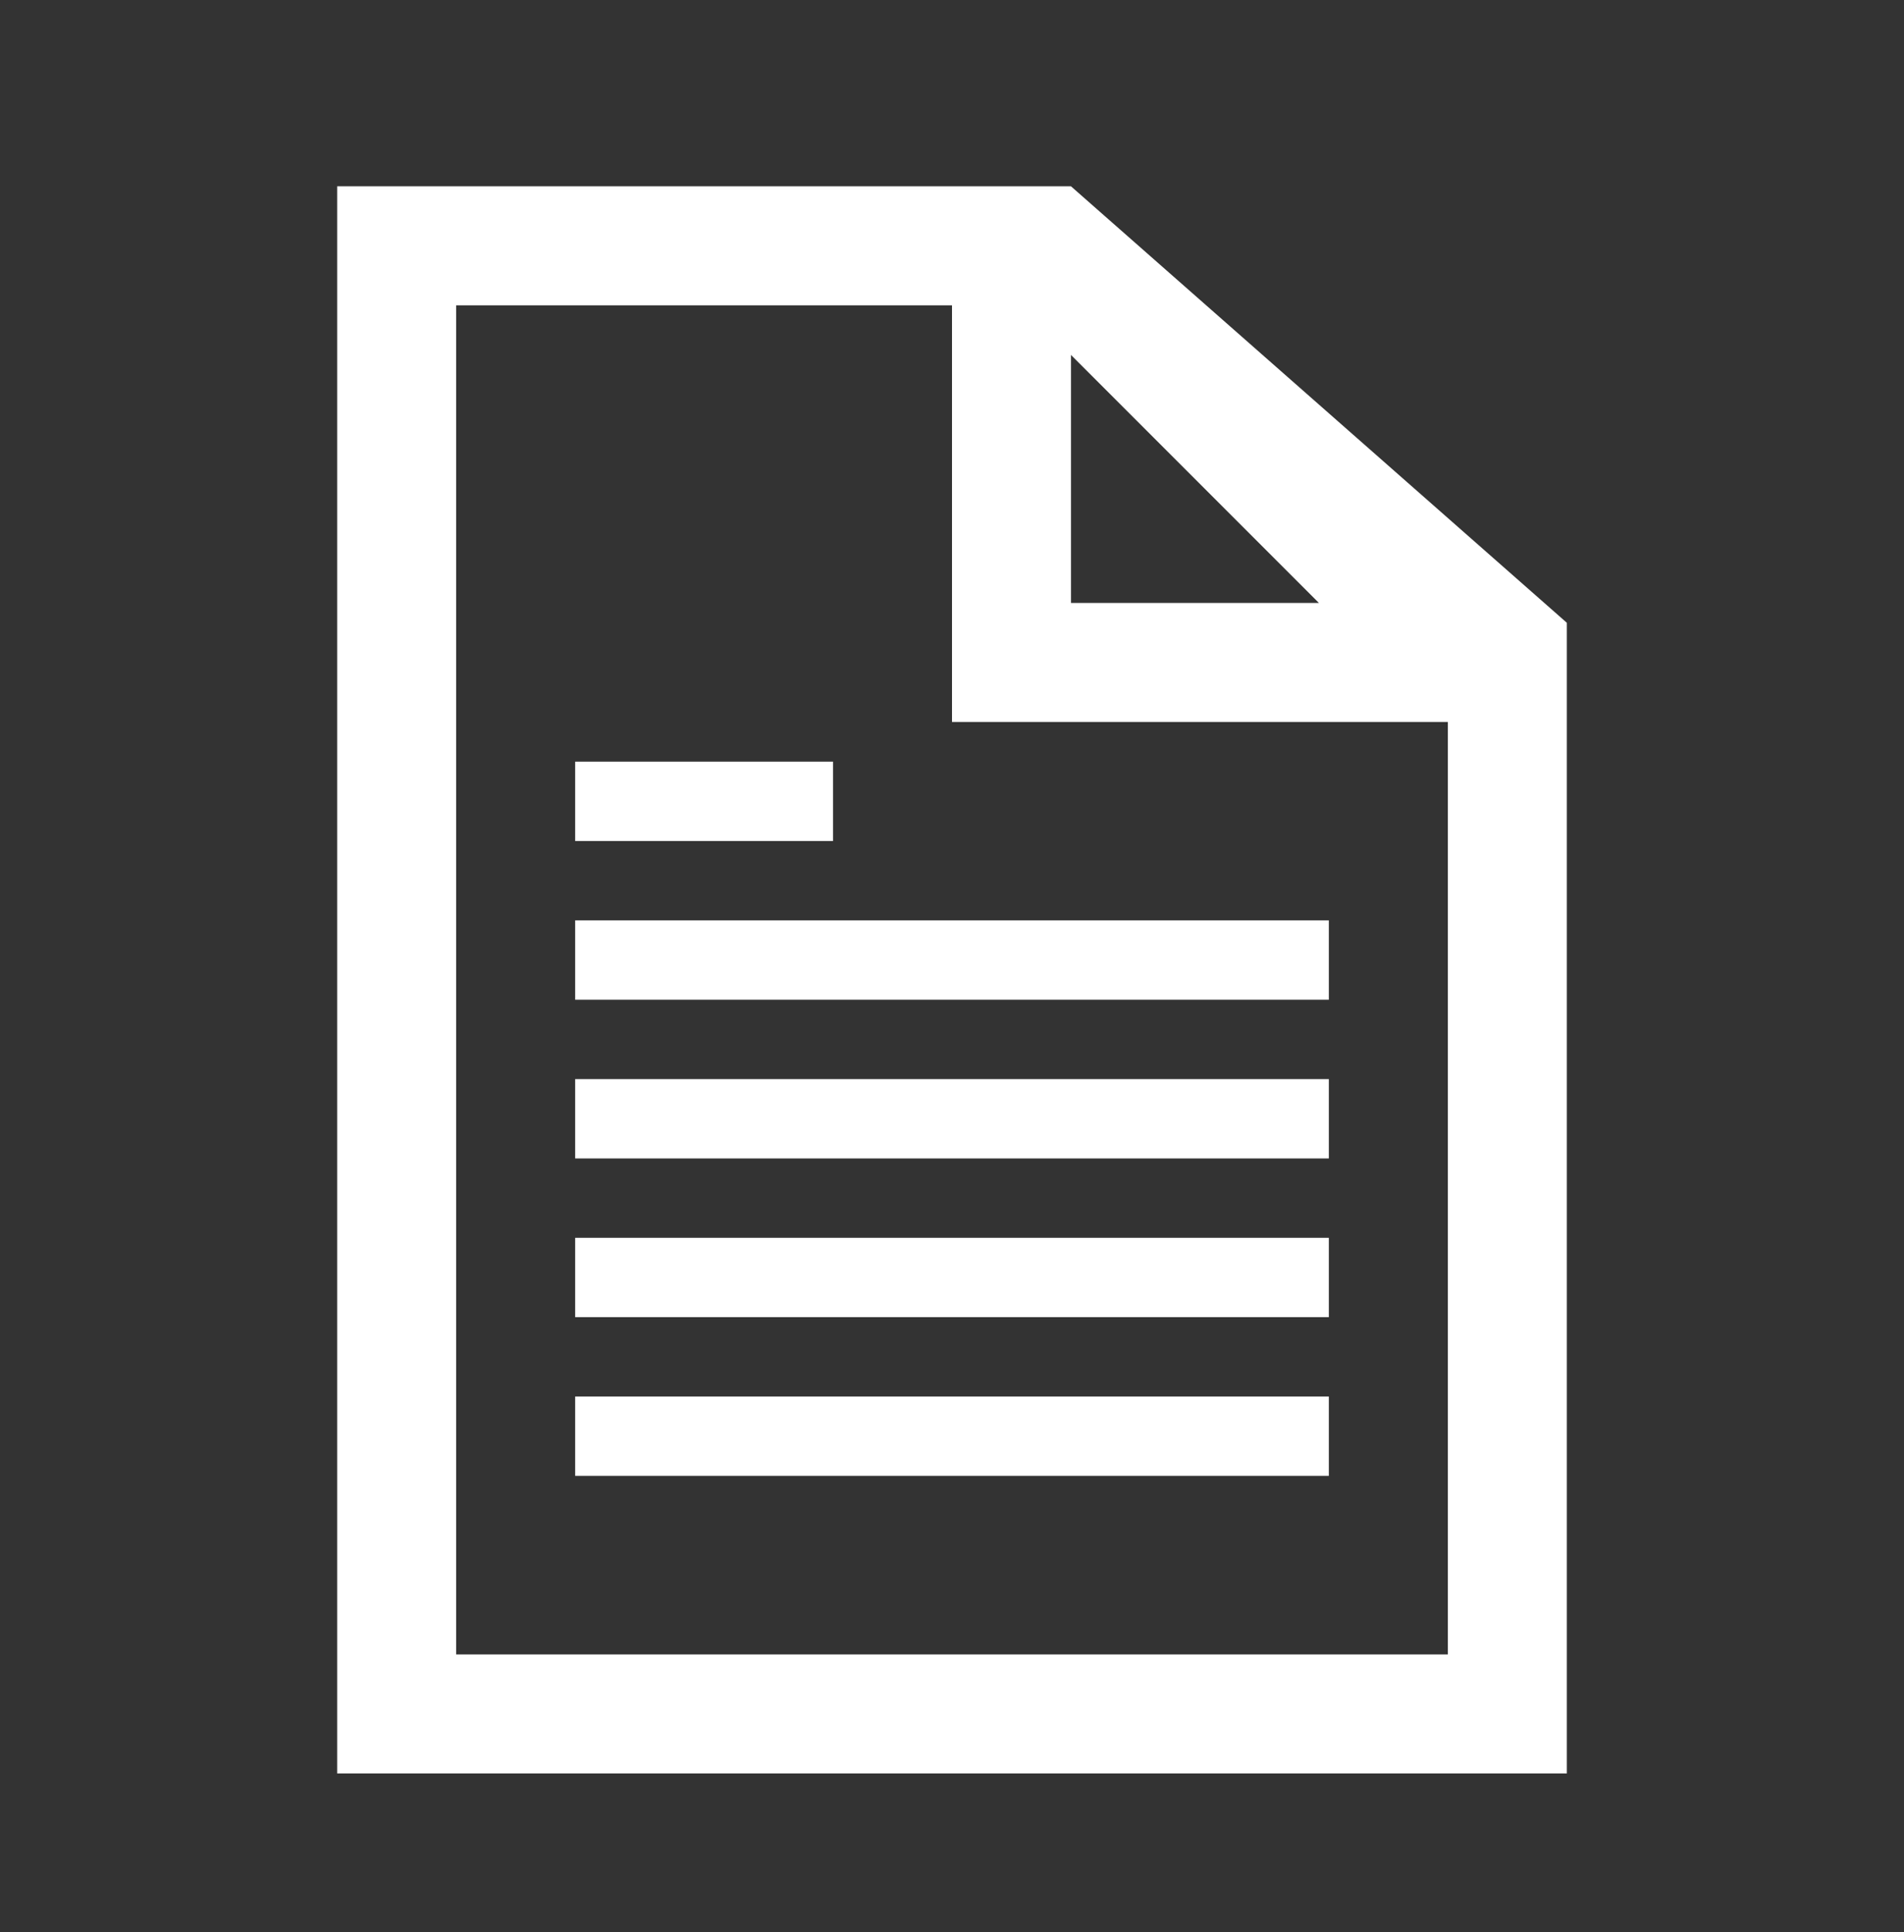 <?xml version="1.0" encoding="UTF-8" standalone="yes"?>
<svg width="69" height="70" xmlns="http://www.w3.org/2000/svg" xmlns:xlink="http://www.w3.org/1999/xlink" xml:space="preserve" overflow="hidden">
  <rect width="100%" height="100%" fill="#333333" stroke="none"/>
  <g transform="translate(-752 -376)">
    <g>
      <g>
        <g>
          <g>
            <path d="M768.531 435.938 768.531 387.062 786.5 387.062 786.5 402.156 804.469 402.156 804.469 435.938 768.531 435.938ZM790.812 388.859 799.797 397.844 790.812 397.844 790.812 388.859ZM790.812 382.75 764.219 382.75 764.219 440.25 808.781 440.25 808.781 398.562 790.812 382.75Z" fill="#FFFFFF" fill-rule="nonzero" fill-opacity="1"/>
            <path d="M772.844 409.344 800.156 409.344 800.156 412.219 772.844 412.219Z" fill="#FFFFFF" fill-rule="nonzero" fill-opacity="1"/>
            <path d="M772.844 403.594 782.188 403.594 782.188 406.469 772.844 406.469Z" fill="#FFFFFF" fill-rule="nonzero" fill-opacity="1"/>
            <path d="M772.844 415.094 800.156 415.094 800.156 417.969 772.844 417.969Z" fill="#FFFFFF" fill-rule="nonzero" fill-opacity="1"/>
            <path d="M772.844 420.844 800.156 420.844 800.156 423.719 772.844 423.719Z" fill="#FFFFFF" fill-rule="nonzero" fill-opacity="1"/>
            <path d="M772.844 426.594 800.156 426.594 800.156 429.469 772.844 429.469Z" fill="#FFFFFF" fill-rule="nonzero" fill-opacity="1"/>
          </g>
        </g>
      </g>
    </g>
  </g>
</svg>